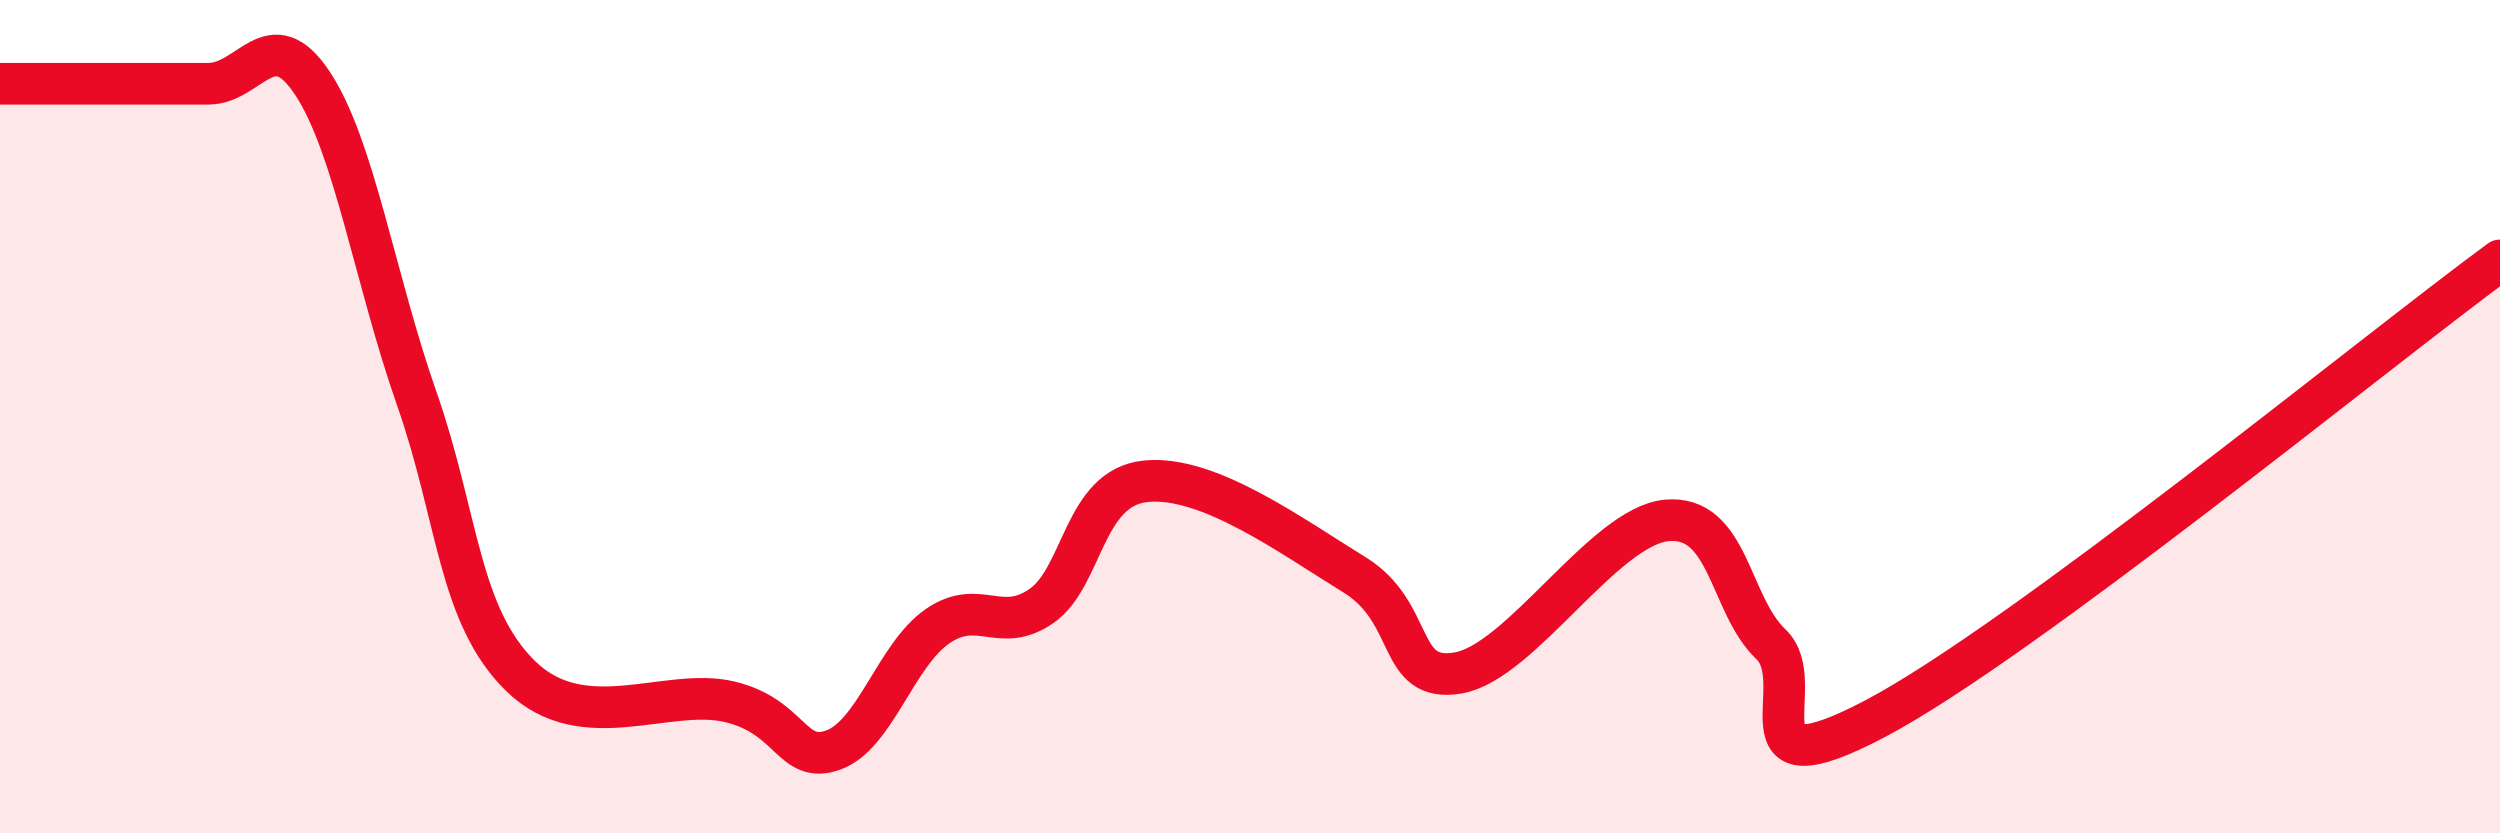 
    <svg width="60" height="20" viewBox="0 0 60 20" xmlns="http://www.w3.org/2000/svg">
      <path
        d="M 0,2.01 C 0.5,2.01 1.5,2.01 2.5,2.01 C 3.5,2.01 4,2.01 5,2.01 C 6,2.01 6.5,0.49 7.5,2 C 8.5,3.51 9,6.71 10,9.56 C 11,12.41 11,14.77 12.5,16.23 C 14,17.69 16,16.49 17.5,16.84 C 19,17.19 19,18.36 20,18 C 21,17.64 21.5,15.72 22.5,15.03 C 23.5,14.34 24,15.24 25,14.54 C 26,13.84 26,11.7 27.5,11.55 C 29,11.4 31,12.87 32.5,13.79 C 34,14.71 33.5,16.41 35,16.15 C 36.5,15.89 38.5,12.63 40,12.49 C 41.5,12.35 41.5,14.51 42.5,15.46 C 43.5,16.41 41.5,19.09 45,17.25 C 48.5,15.41 57,8.45 60,6.25L60 20L0 20Z"
        fill="#EB0A25"
        opacity="0.1"
        stroke-linecap="round"
        stroke-linejoin="round"
      />
      <path
        d="M 0,2.01 C 0.5,2.01 1.5,2.01 2.5,2.01 C 3.5,2.01 4,2.01 5,2.01 C 6,2.01 6.5,0.49 7.5,2 C 8.5,3.51 9,6.71 10,9.56 C 11,12.41 11,14.77 12.5,16.23 C 14,17.69 16,16.49 17.5,16.84 C 19,17.19 19,18.36 20,18 C 21,17.64 21.5,15.72 22.5,15.03 C 23.5,14.34 24,15.24 25,14.54 C 26,13.84 26,11.7 27.5,11.55 C 29,11.4 31,12.87 32.5,13.79 C 34,14.71 33.5,16.41 35,16.15 C 36.5,15.89 38.5,12.63 40,12.49 C 41.5,12.35 41.5,14.51 42.5,15.46 C 43.5,16.41 41.5,19.09 45,17.25 C 48.5,15.41 57,8.45 60,6.25"
        stroke="#EB0A25"
        stroke-width="1"
        fill="none"
        stroke-linecap="round"
        stroke-linejoin="round"
      />
    </svg>
  